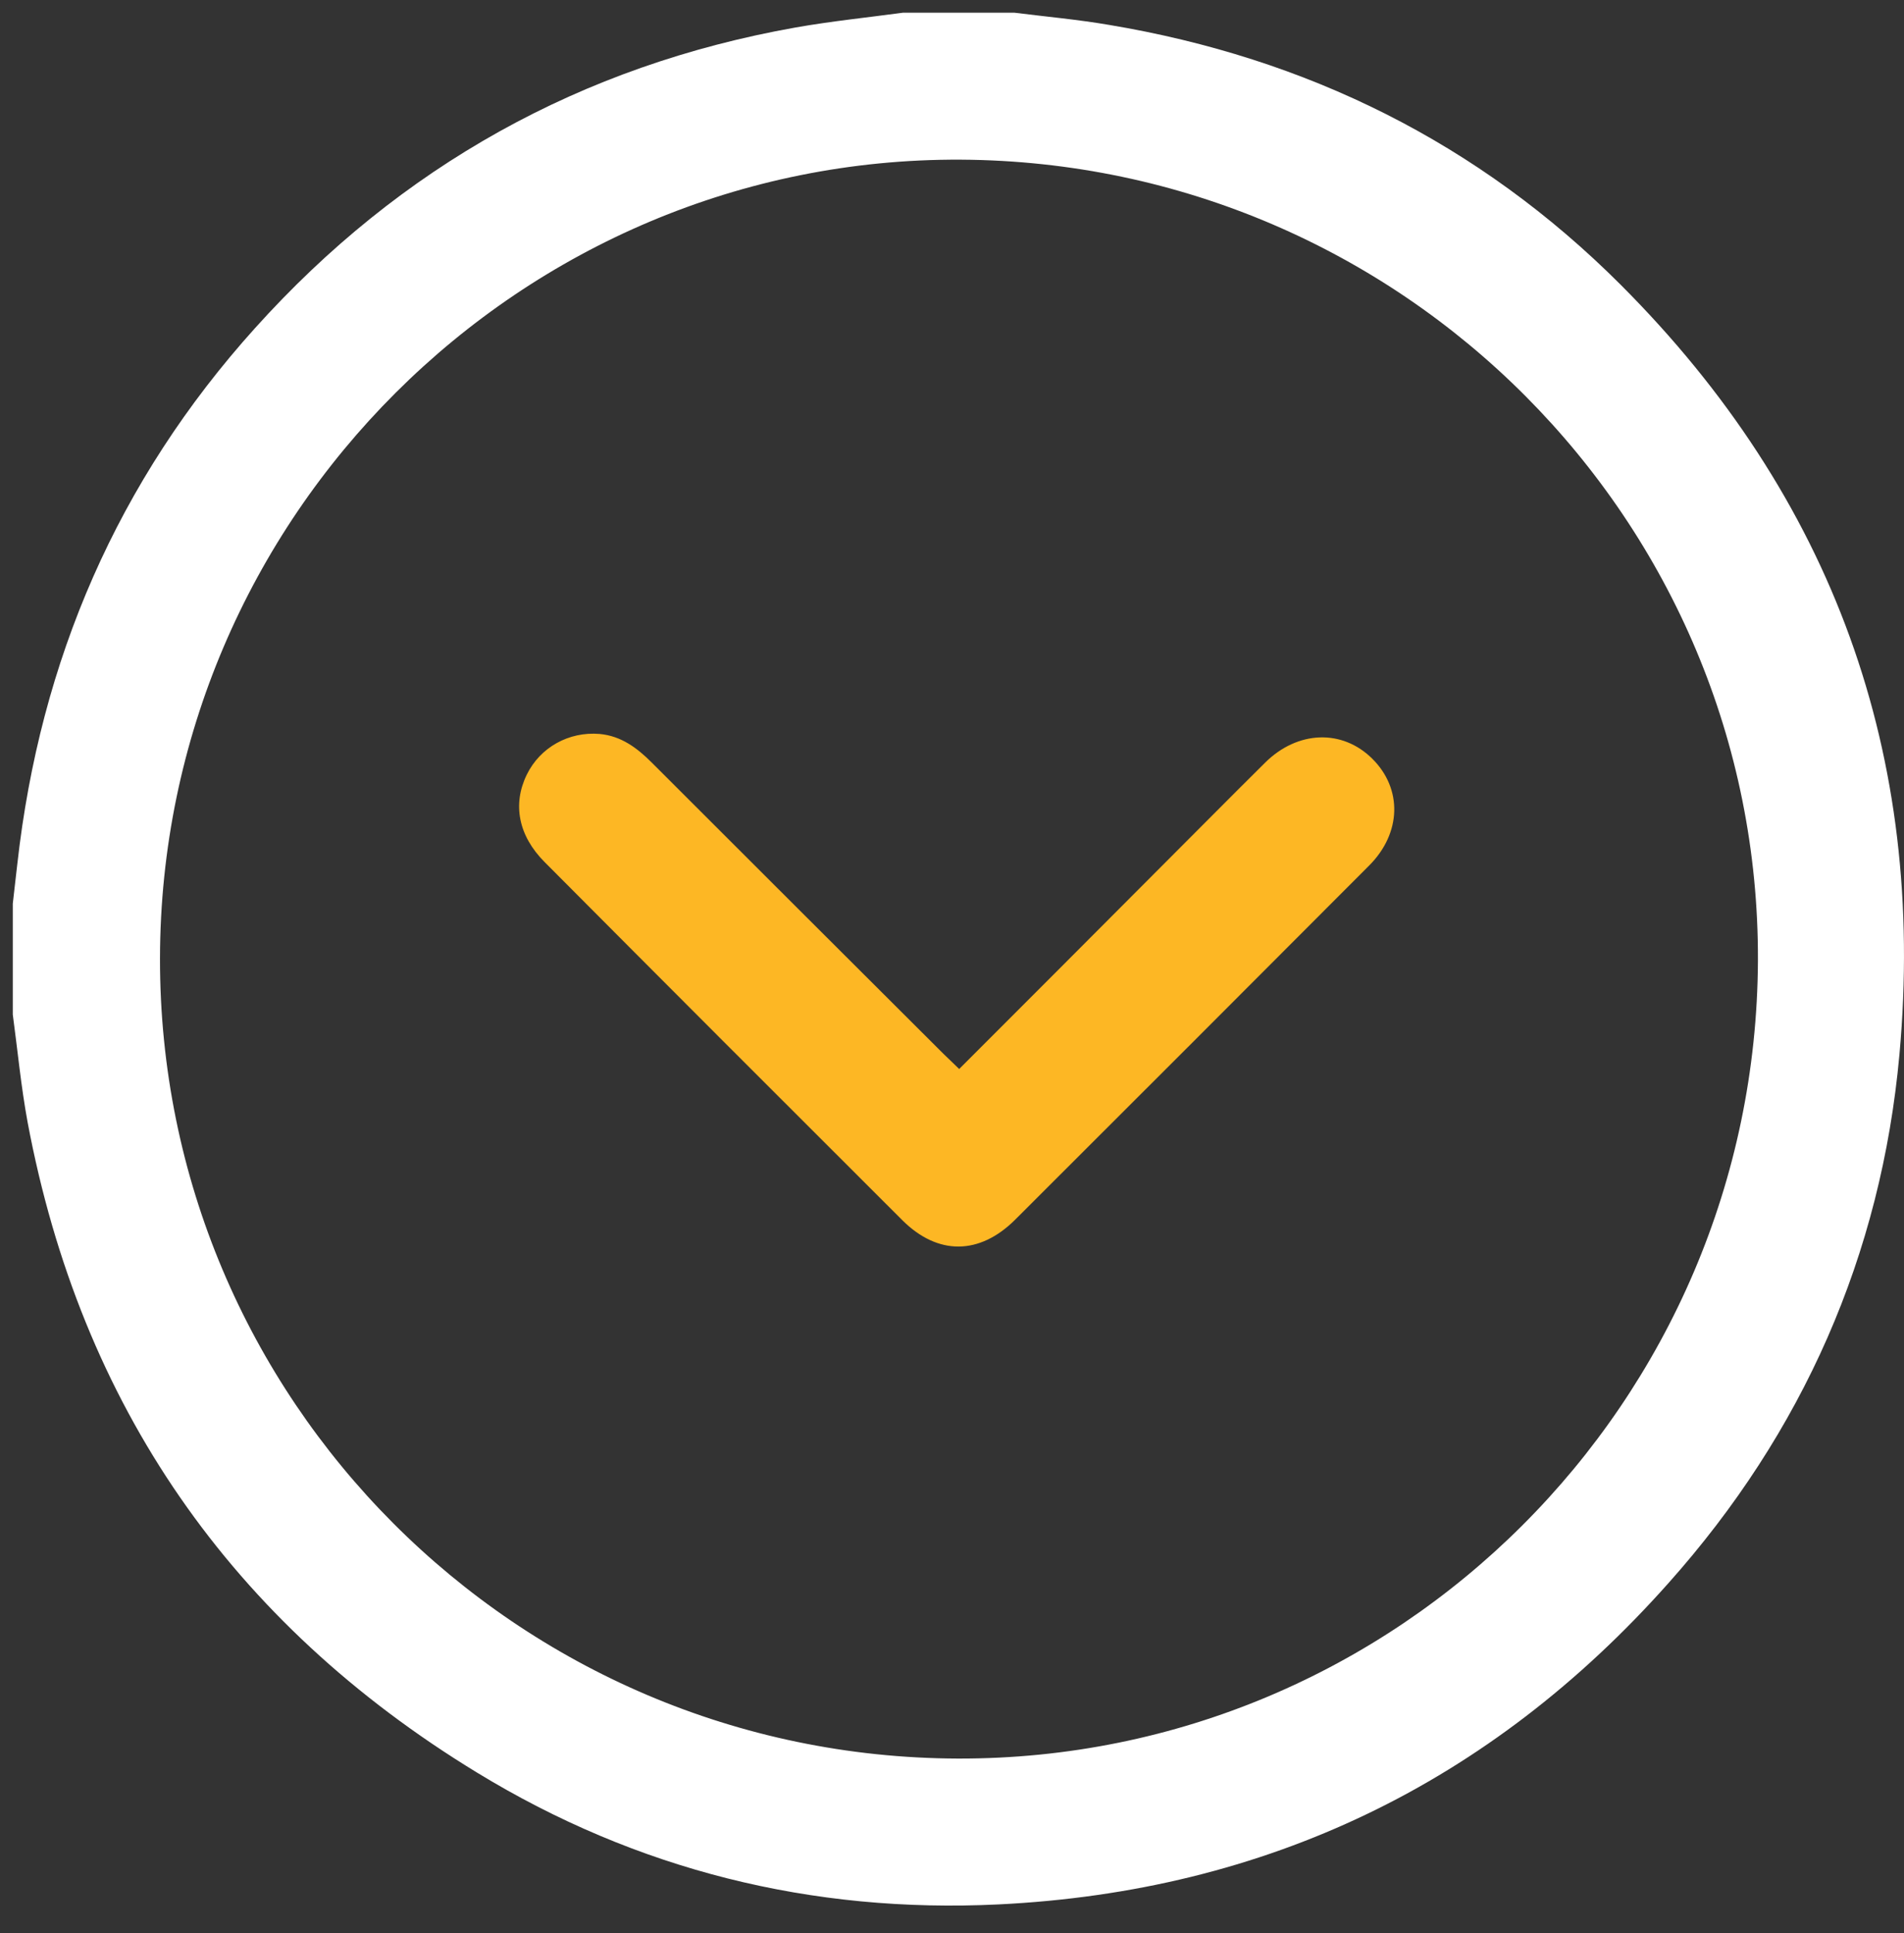 <?xml version="1.0" encoding="UTF-8"?>
<svg xmlns="http://www.w3.org/2000/svg" width="67" height="68" viewBox="0 0 67 68" fill="none">
  <rect x="0" y="0" width="67" height="68" fill="#333333" stroke="none"/>
  <path d="M31.79 0.446L35.69 0.446C36.8 0.586 37.92 0.686 39.03 0.876C45.98 2.036 52.04 5.026 57.03 10.016C64.5 17.486 67.79 26.566 66.84 37.086C66.2 44.146 63.44 50.386 58.71 55.686C52.44 62.736 44.55 66.526 35.14 66.986C28.57 67.306 22.4 65.776 16.78 62.346C8.14 57.076 2.84 49.436 0.97 39.466C0.74 38.216 0.62 36.946 0.45 35.686L0.45 31.786C0.5 31.316 0.56 30.846 0.61 30.386C1.41 23.226 4.14 16.906 8.97 11.546C14.09 5.856 20.45 2.306 28 0.966C29.25 0.746 30.52 0.616 31.78 0.446L31.79 0.446ZM33.71 61.856C49.18 61.896 61.79 49.326 61.86 33.786C61.92 18.326 49.35 5.706 33.81 5.616C18.34 5.536 5.65 18.186 5.63 33.716C5.61 49.216 18.18 61.806 33.71 61.856Z" fill="white"></path>
  <path d="M33.758 37.596C36.238 35.116 38.658 32.696 41.068 30.276C42.218 29.126 43.358 27.976 44.518 26.826C45.658 25.696 47.228 25.636 48.288 26.686C49.358 27.746 49.318 29.306 48.178 30.446C44.028 34.606 39.878 38.756 35.718 42.906C34.468 44.146 33.008 44.166 31.758 42.926C27.558 38.736 23.358 34.536 19.168 30.326C18.238 29.396 18.028 28.286 18.538 27.246C19.008 26.286 20.018 25.726 21.098 25.816C21.858 25.886 22.418 26.306 22.938 26.826C26.358 30.246 29.778 33.656 33.198 37.066C33.368 37.236 33.538 37.386 33.758 37.606L33.758 37.596Z" fill="#FDB724"></path>
</svg>
